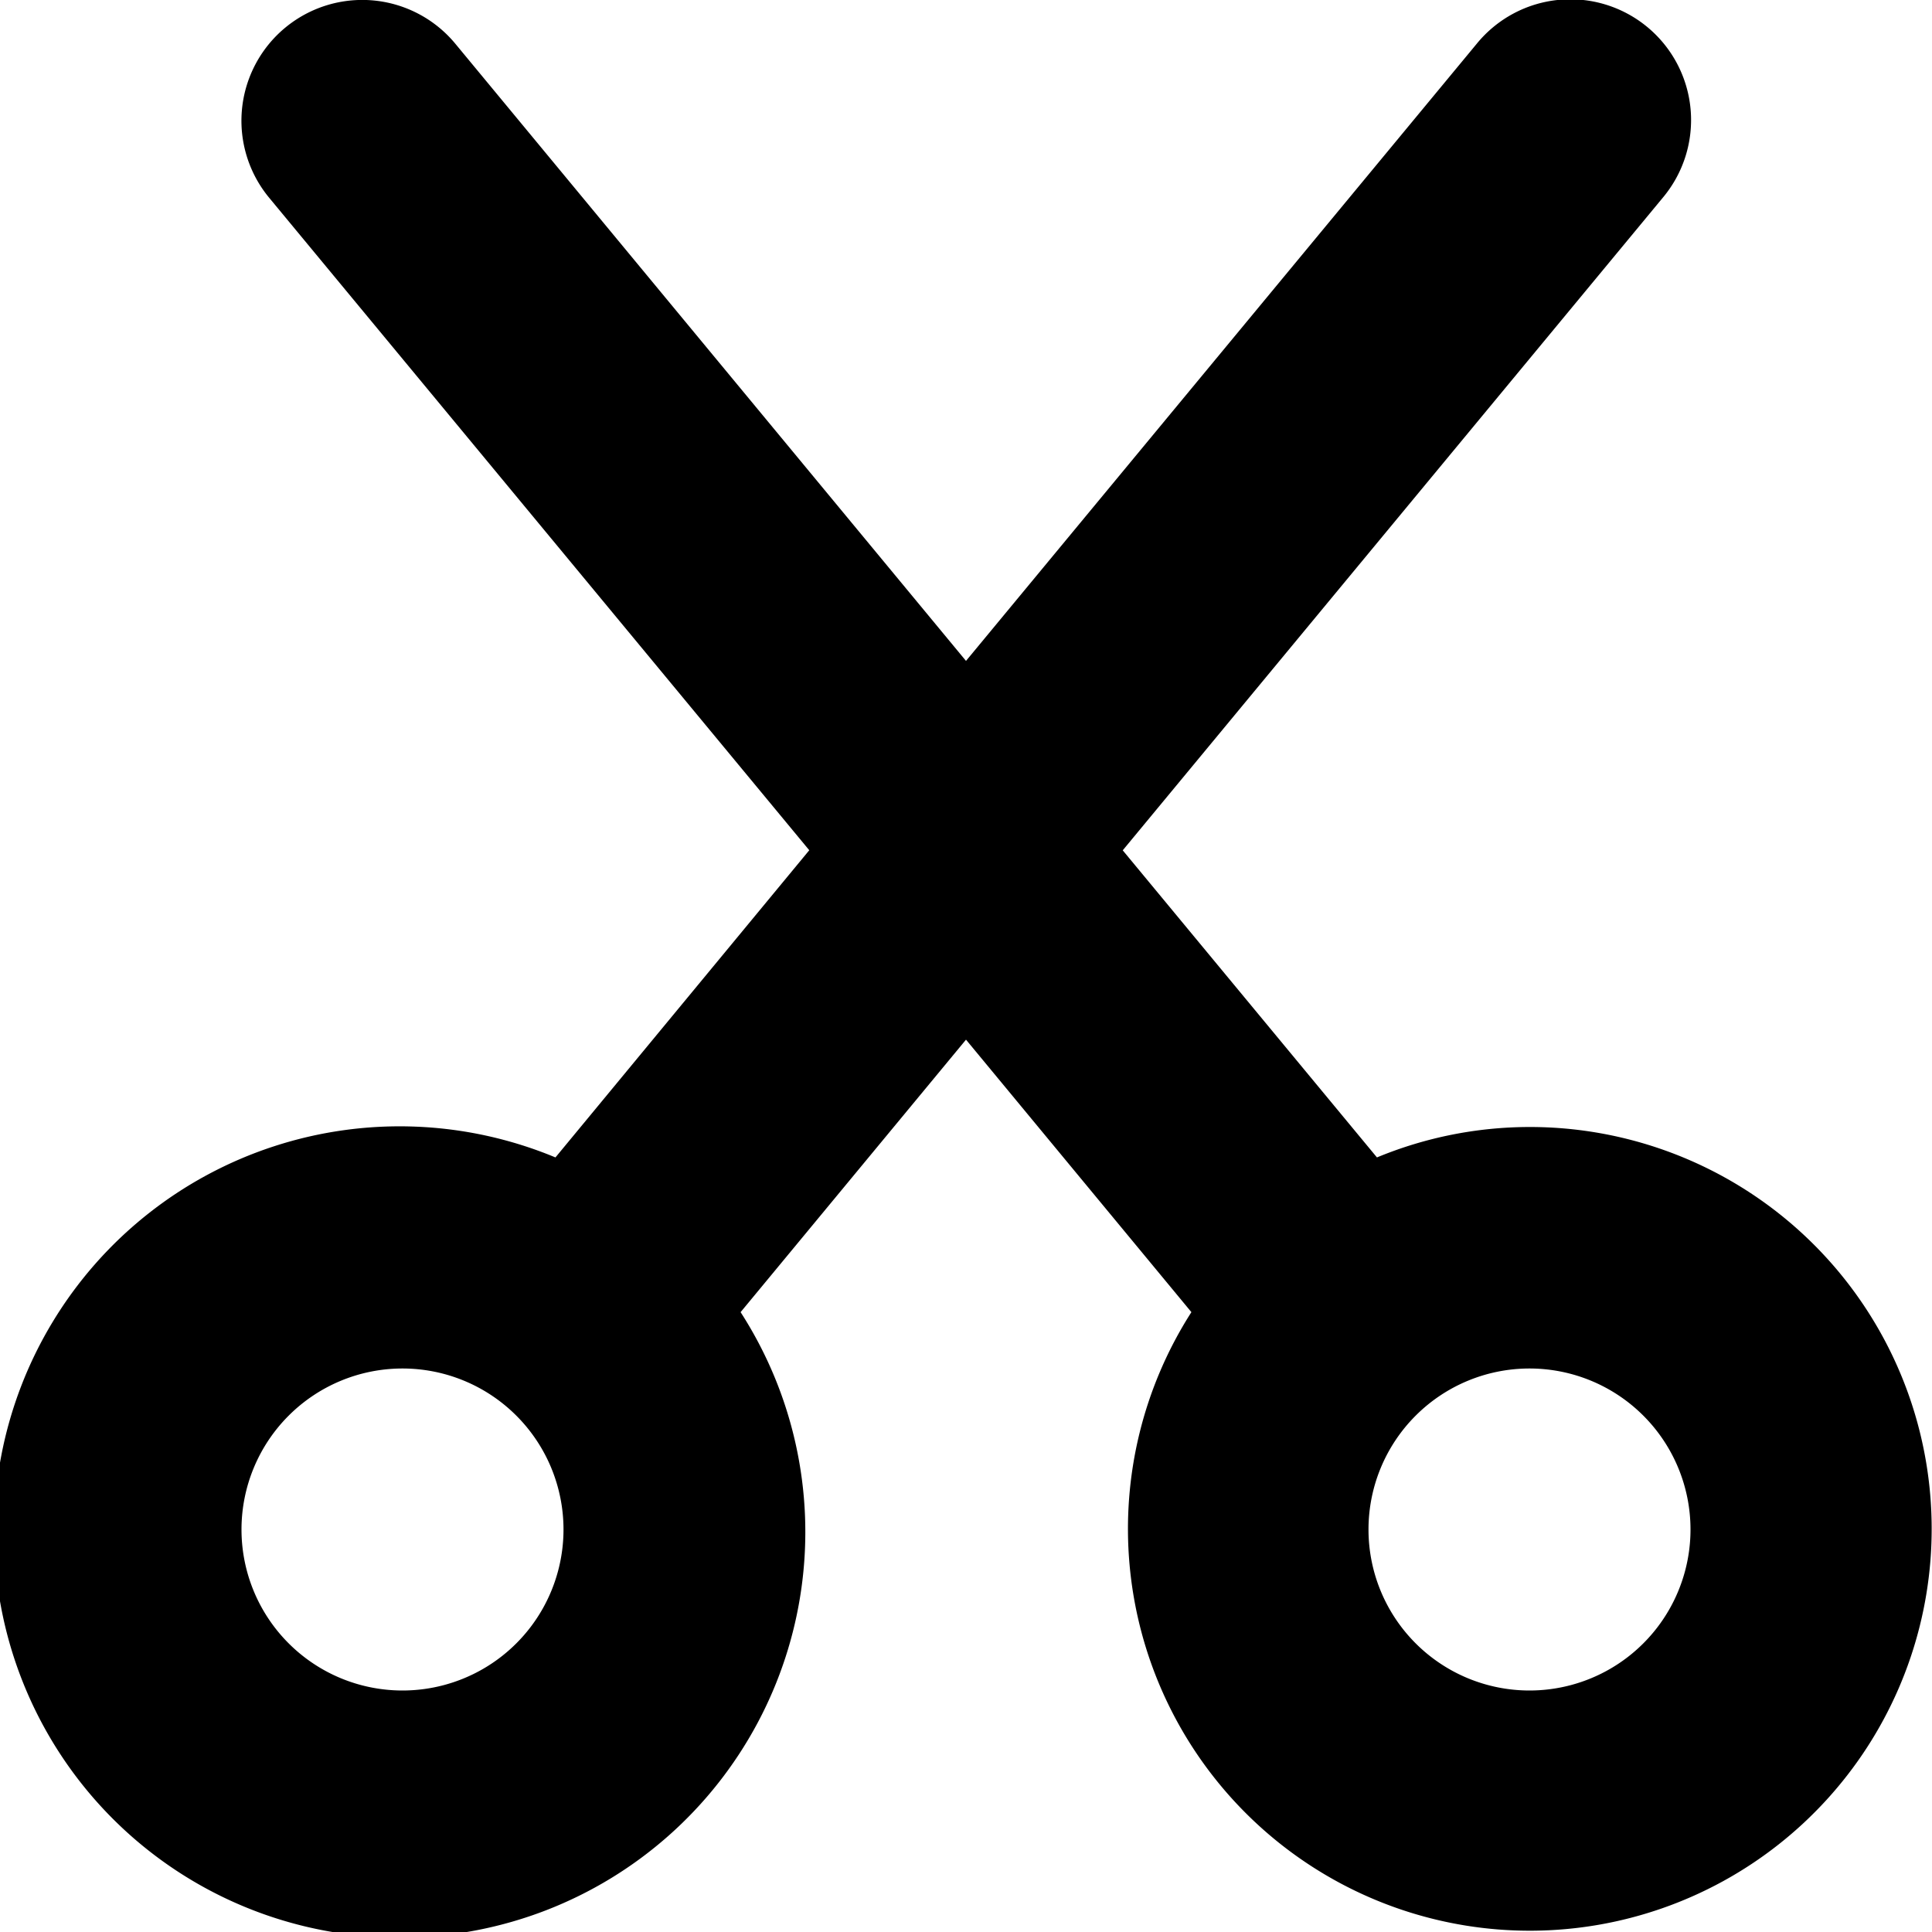 <svg id="Layer_1" height="512" viewBox="0 0 24 24" width="512" xmlns="http://www.w3.org/2000/svg" data-name="Layer 1"><path d="m19 14a4.963 4.963 0 0 0 -1.895.378l-3.158-3.815 6.708-8.106a1.5 1.5 0 1 0 -2.31-1.914l-6.345 7.667-6.344-7.667a1.5 1.5 0 0 0 -2.312 1.914l6.709 8.105-3.153 3.816a5.039 5.039 0 1 0 2.3 1.922l2.8-3.385 2.8 3.385a4.992 4.992 0 1 0 4.2-2.3zm-14 7a2 2 0 1 1 2-2 2 2 0 0 1 -2 2zm14 0a2 2 0 1 1 2-2 2 2 0 0 1 -2 2z"/></svg>